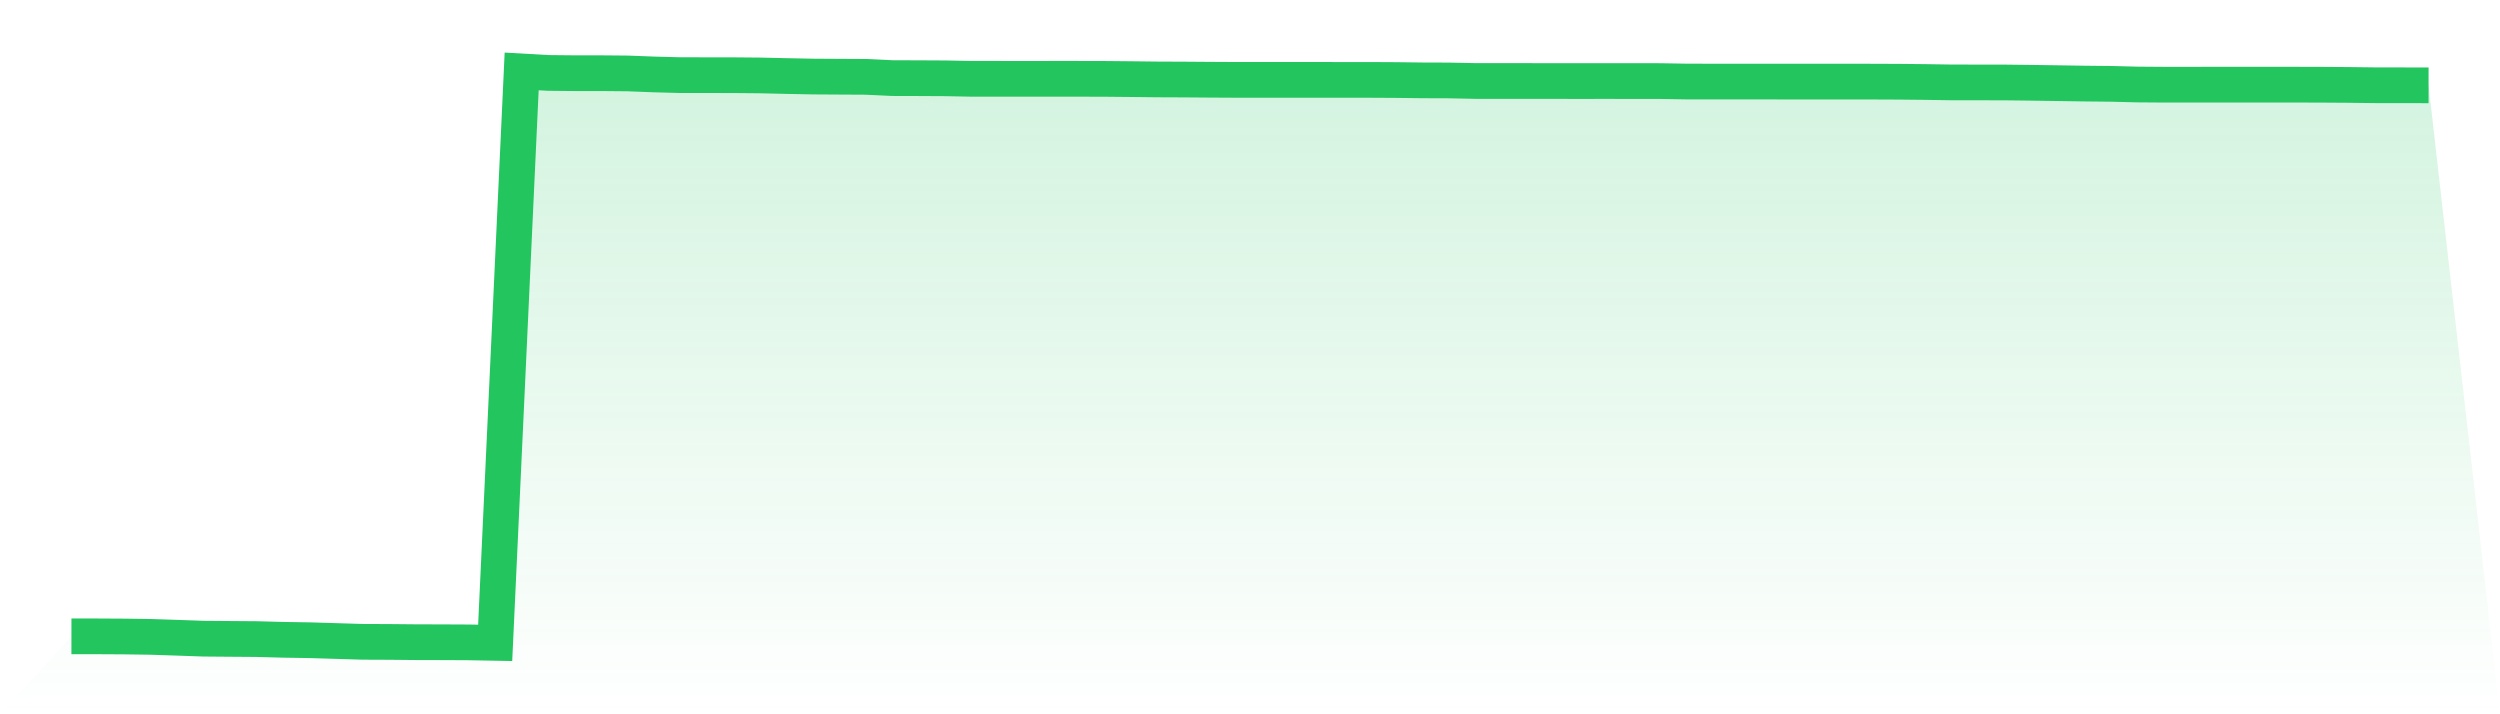 <svg viewBox="0 0 140 40" xmlns="http://www.w3.org/2000/svg">
<defs>
<linearGradient id="gradient" x1="0" x2="0" y1="0" y2="1">
<stop offset="0%" stop-color="#22c55e" stop-opacity="0.2"/>
<stop offset="100%" stop-color="#22c55e" stop-opacity="0"/>
</linearGradient>
</defs>
<path d="M4,35.635 L4,35.635 L5.483,35.636 L6.966,35.644 L8.449,35.665 L9.933,35.714 L11.416,35.766 L12.899,35.778 L14.382,35.789 L15.865,35.829 L17.348,35.852 L18.831,35.897 L20.315,35.942 L21.798,35.948 L23.281,35.962 L24.764,35.966 L26.247,35.973 L27.73,36 L29.213,4 L30.697,4.084 L32.18,4.099 L33.663,4.099 L35.146,4.112 L36.629,4.169 L38.112,4.208 L39.596,4.209 L41.079,4.211 L42.562,4.224 L44.045,4.258 L45.528,4.287 L47.011,4.296 L48.494,4.304 L49.978,4.374 L51.461,4.378 L52.944,4.386 L54.427,4.414 L55.91,4.414 L57.393,4.415 L58.876,4.414 L60.36,4.414 L61.843,4.417 L63.326,4.431 L64.809,4.448 L66.292,4.454 L67.775,4.465 L69.258,4.473 L70.742,4.473 L72.225,4.473 L73.708,4.472 L75.191,4.475 L76.674,4.474 L78.157,4.482 L79.64,4.5 L81.124,4.505 L82.607,4.535 L84.09,4.535 L85.573,4.537 L87.056,4.538 L88.539,4.539 L90.022,4.538 L91.506,4.54 L92.989,4.541 L94.472,4.566 L95.955,4.568 L97.438,4.568 L98.921,4.568 L100.404,4.569 L101.888,4.569 L103.371,4.569 L104.854,4.571 L106.337,4.577 L107.82,4.592 L109.303,4.615 L110.787,4.616 L112.27,4.618 L113.753,4.636 L115.236,4.657 L116.719,4.68 L118.202,4.695 L119.685,4.732 L121.169,4.743 L122.652,4.743 L124.135,4.742 L125.618,4.742 L127.101,4.742 L128.584,4.742 L130.067,4.746 L131.551,4.756 L133.034,4.774 L134.517,4.776 L136,4.778 L140,40 L0,40 z" fill="url(#gradient)"/>
<path d="M4,35.635 L4,35.635 L5.483,35.636 L6.966,35.644 L8.449,35.665 L9.933,35.714 L11.416,35.766 L12.899,35.778 L14.382,35.789 L15.865,35.829 L17.348,35.852 L18.831,35.897 L20.315,35.942 L21.798,35.948 L23.281,35.962 L24.764,35.966 L26.247,35.973 L27.73,36 L29.213,4 L30.697,4.084 L32.18,4.099 L33.663,4.099 L35.146,4.112 L36.629,4.169 L38.112,4.208 L39.596,4.209 L41.079,4.211 L42.562,4.224 L44.045,4.258 L45.528,4.287 L47.011,4.296 L48.494,4.304 L49.978,4.374 L51.461,4.378 L52.944,4.386 L54.427,4.414 L55.91,4.414 L57.393,4.415 L58.876,4.414 L60.36,4.414 L61.843,4.417 L63.326,4.431 L64.809,4.448 L66.292,4.454 L67.775,4.465 L69.258,4.473 L70.742,4.473 L72.225,4.473 L73.708,4.472 L75.191,4.475 L76.674,4.474 L78.157,4.482 L79.64,4.5 L81.124,4.505 L82.607,4.535 L84.09,4.535 L85.573,4.537 L87.056,4.538 L88.539,4.539 L90.022,4.538 L91.506,4.54 L92.989,4.541 L94.472,4.566 L95.955,4.568 L97.438,4.568 L98.921,4.568 L100.404,4.569 L101.888,4.569 L103.371,4.569 L104.854,4.571 L106.337,4.577 L107.82,4.592 L109.303,4.615 L110.787,4.616 L112.27,4.618 L113.753,4.636 L115.236,4.657 L116.719,4.68 L118.202,4.695 L119.685,4.732 L121.169,4.743 L122.652,4.743 L124.135,4.742 L125.618,4.742 L127.101,4.742 L128.584,4.742 L130.067,4.746 L131.551,4.756 L133.034,4.774 L134.517,4.776 L136,4.778" fill="none" stroke="#22c55e" stroke-width="2"/>
</svg>